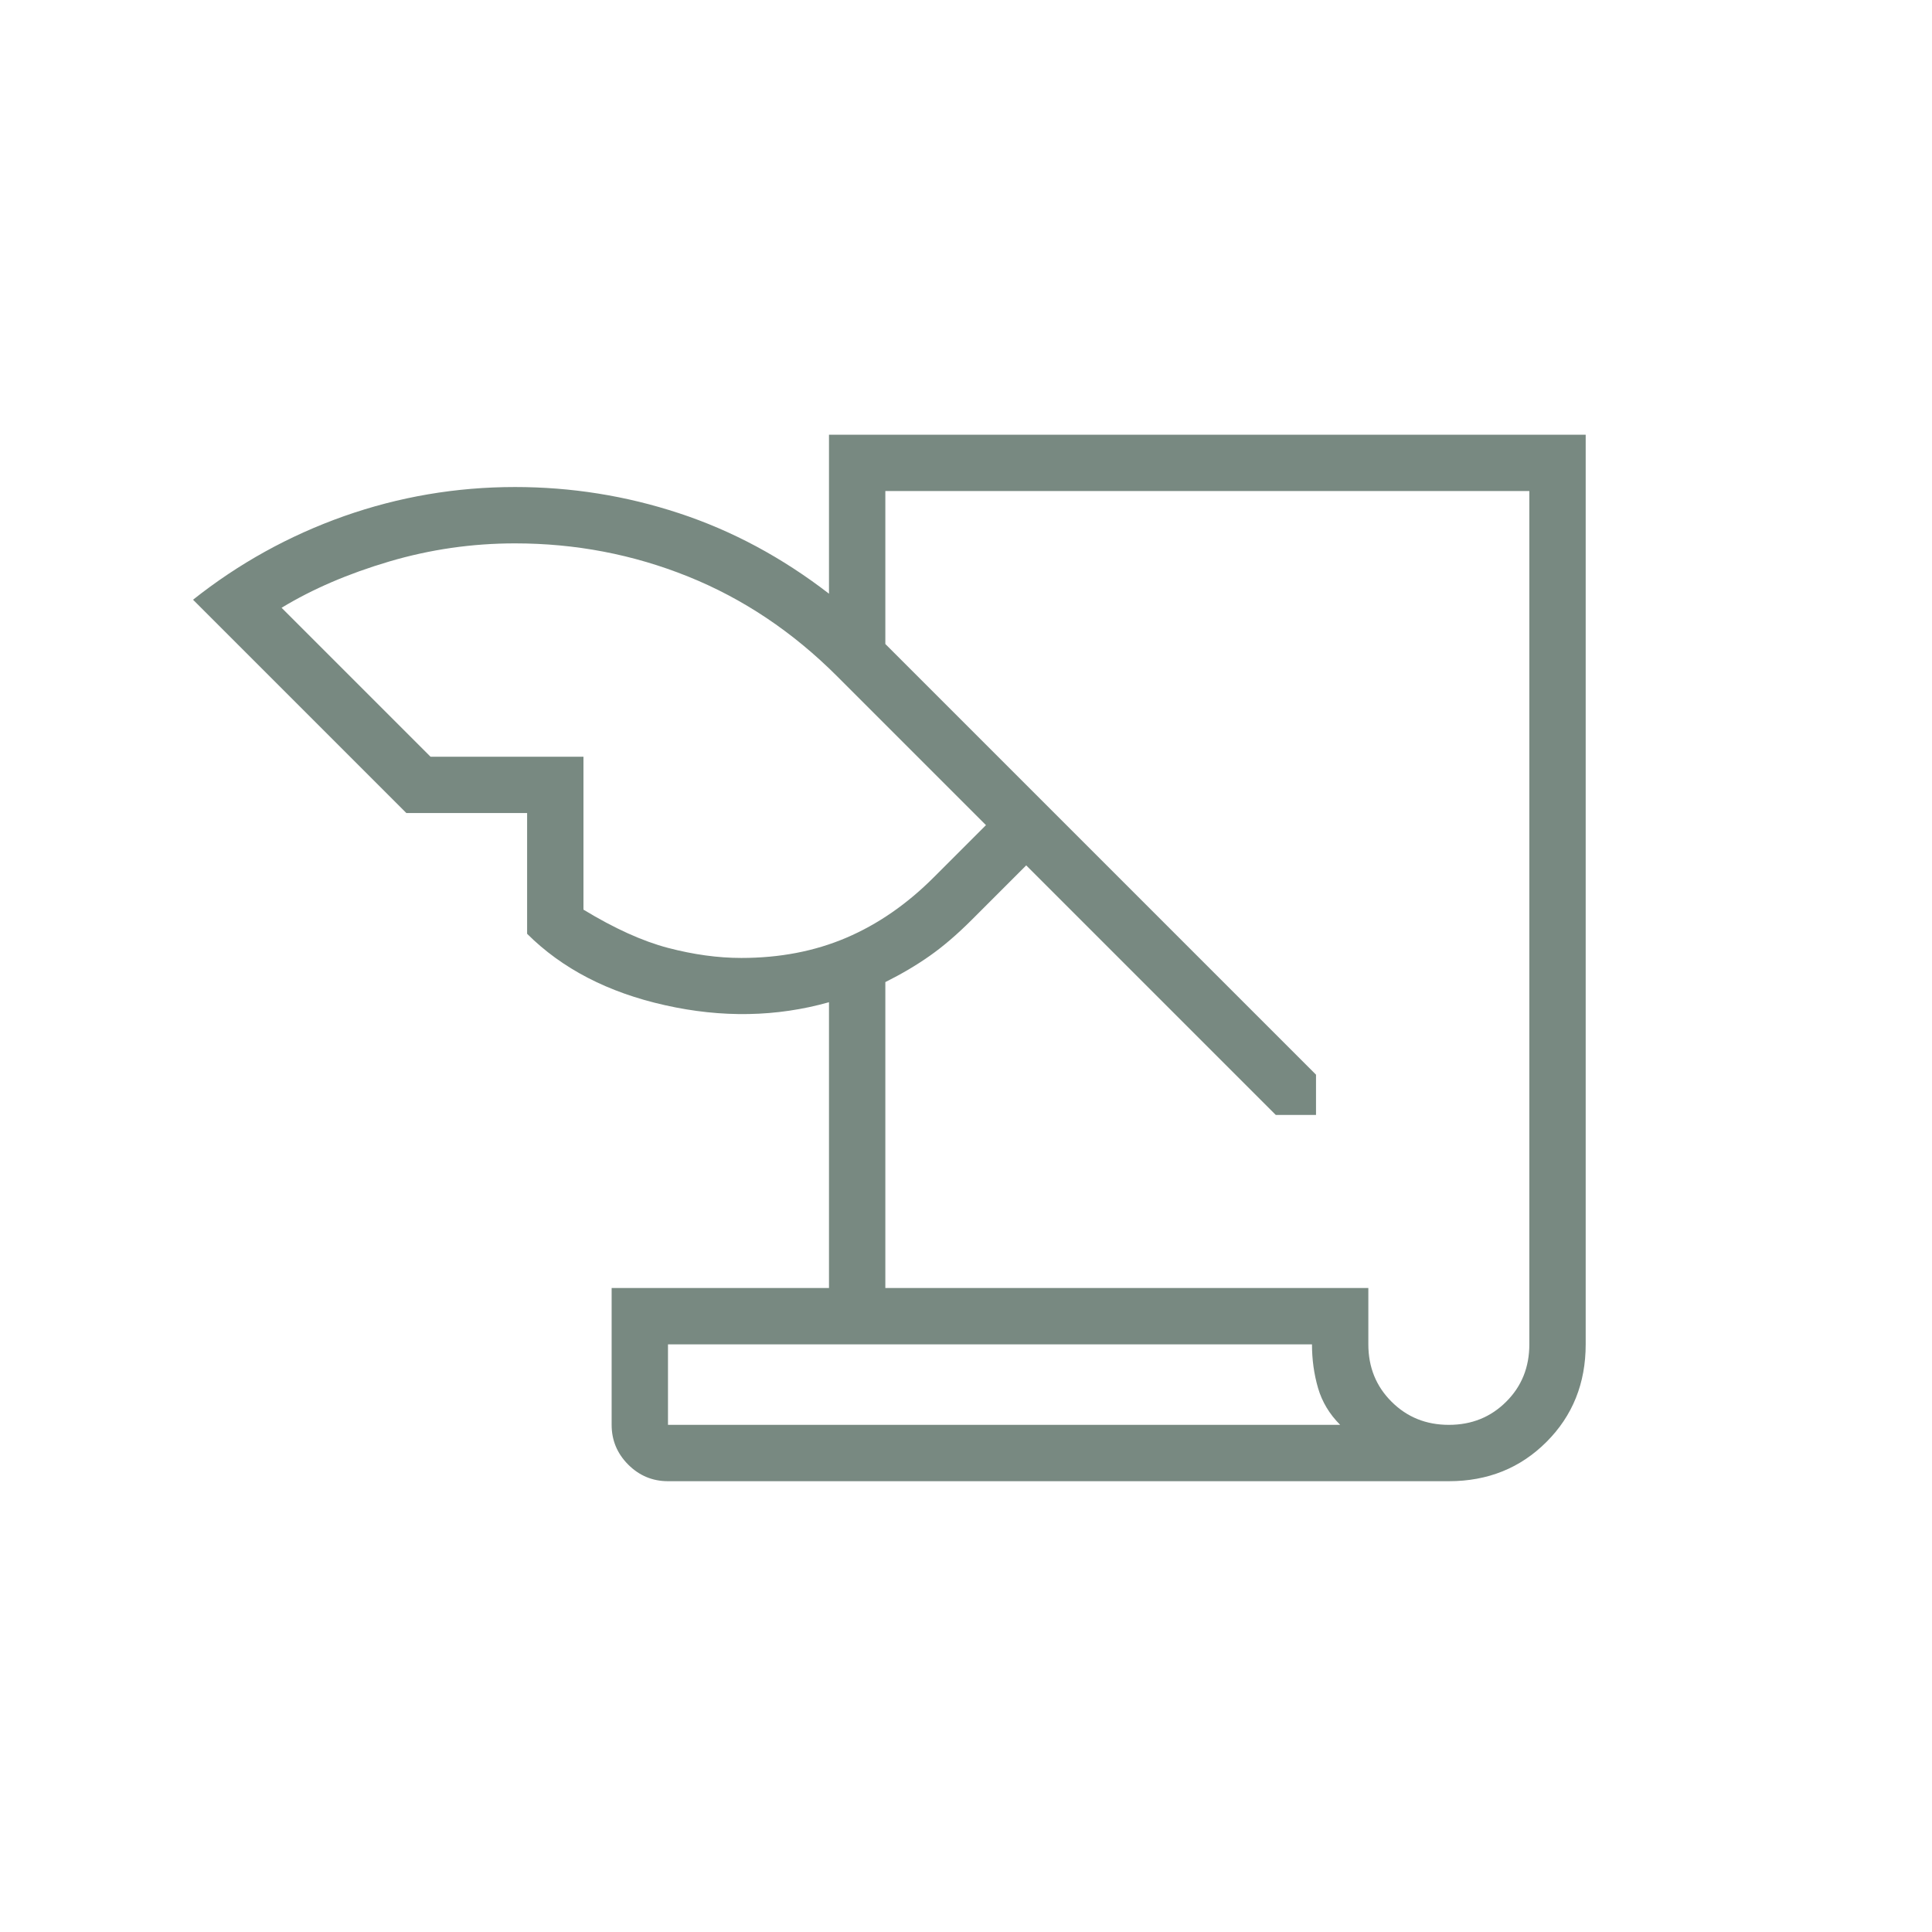 <svg width="24" height="24" viewBox="0 0 24 24" fill="none" xmlns="http://www.w3.org/2000/svg">
<mask id="mask0_84_29141" style="mask-type:alpha" maskUnits="userSpaceOnUse" x="0" y="0" width="24" height="24">
<rect width="24" height="24" fill="#D9D9D9"/>
</mask>
<g mask="url(#mask0_84_29141)">
<path d="M8.298 18.4C8.106 18.4 7.941 18.331 7.804 18.194C7.667 18.057 7.598 17.892 7.598 17.7V16H10.298V12.45C9.648 12.633 8.969 12.646 8.261 12.487C7.553 12.329 6.982 12.033 6.548 11.6V10.1H5.048L2.398 7.45C2.965 7 3.59 6.654 4.273 6.412C4.957 6.171 5.665 6.05 6.398 6.05C7.096 6.05 7.775 6.158 8.434 6.375C9.094 6.592 9.715 6.925 10.298 7.375V5.4H19.698V16.7C19.698 17.183 19.536 17.587 19.211 17.912C18.886 18.237 18.482 18.4 17.998 18.4H8.298ZM10.998 16H16.998V16.7C16.998 16.983 17.094 17.221 17.286 17.412C17.478 17.604 17.715 17.7 17.998 17.7C18.282 17.7 18.519 17.604 18.711 17.412C18.903 17.221 18.998 16.983 18.998 16.7V6.1H10.998V8L16.348 13.35V13.85H15.848L12.748 10.75L12.073 11.425C11.89 11.608 11.715 11.758 11.548 11.875C11.382 11.992 11.198 12.1 10.998 12.2V16ZM5.348 9.4H7.248V11.3C7.632 11.533 7.982 11.692 8.298 11.775C8.615 11.858 8.919 11.9 9.209 11.9C9.685 11.9 10.119 11.817 10.511 11.65C10.903 11.483 11.265 11.233 11.598 10.9L12.248 10.25L10.398 8.4C9.848 7.85 9.231 7.437 8.548 7.162C7.865 6.887 7.148 6.75 6.398 6.75C5.865 6.75 5.344 6.825 4.836 6.975C4.328 7.125 3.882 7.317 3.498 7.55L5.348 9.4ZM16.298 16.7H8.298V17.7H16.648C16.515 17.567 16.423 17.414 16.373 17.242C16.323 17.07 16.298 16.889 16.298 16.7Z" fill="#788981"/>
</g>
</svg>
